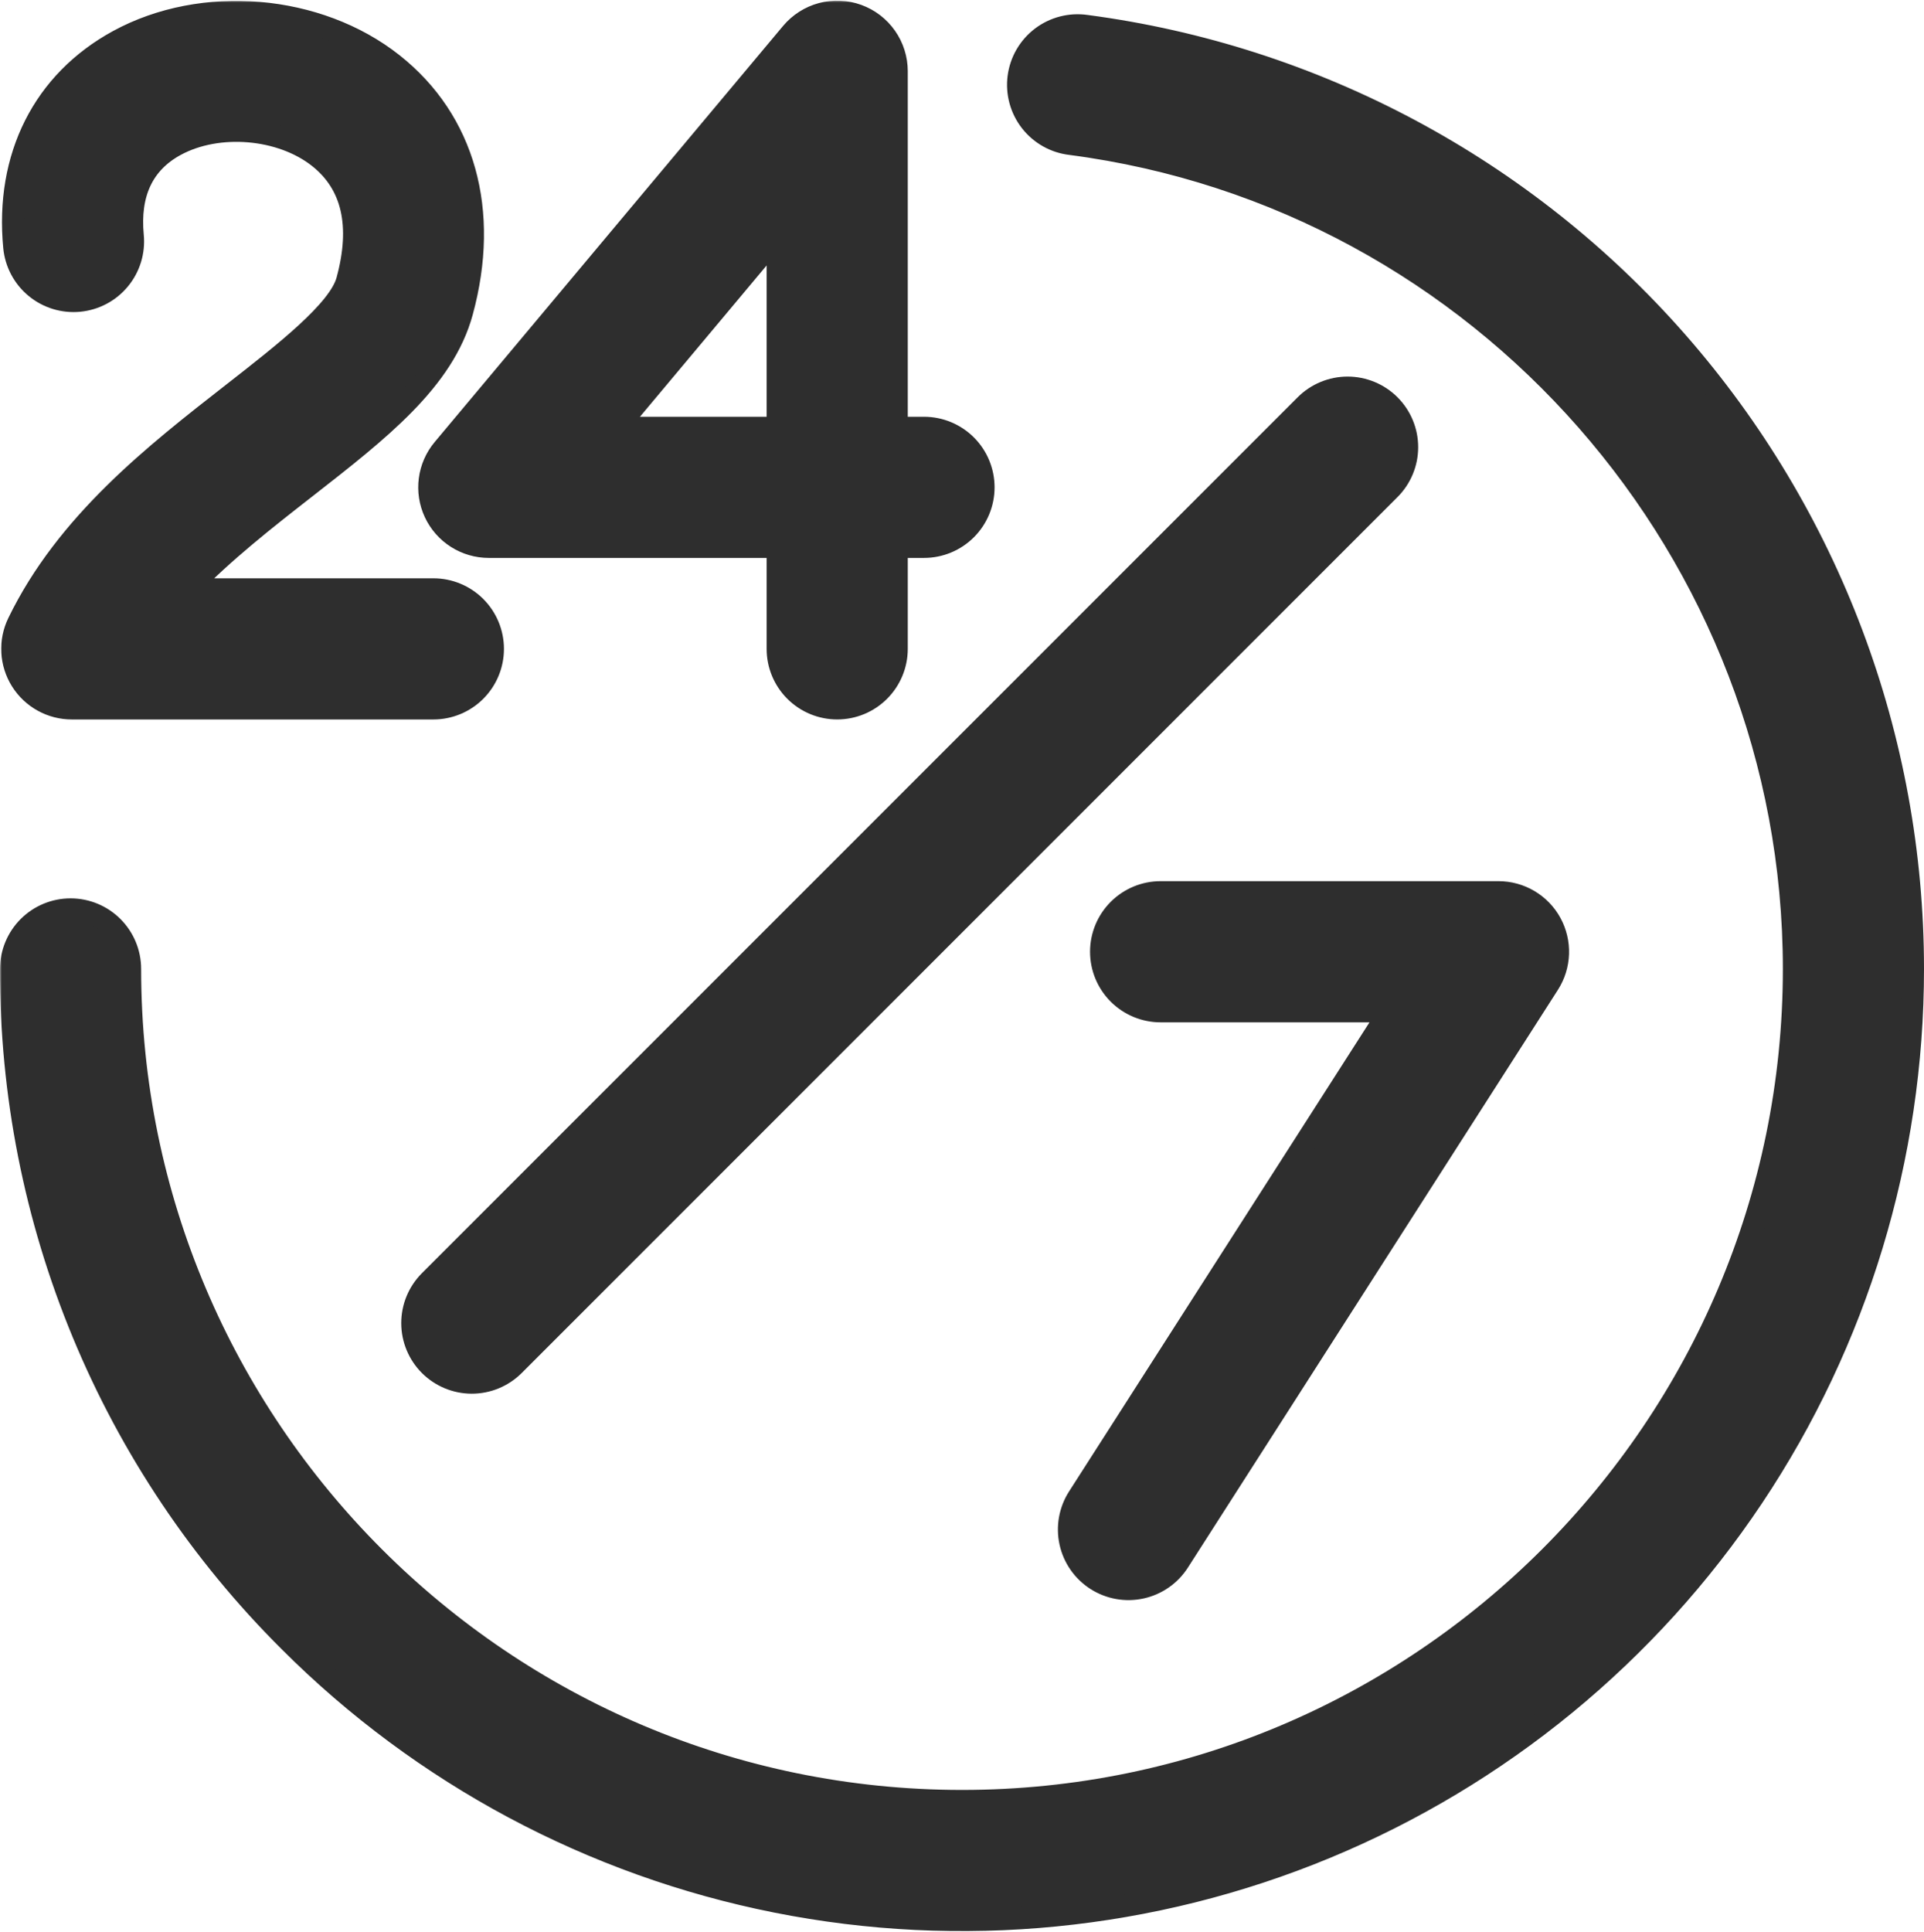 <?xml version="1.0" encoding="UTF-8"?> <svg xmlns="http://www.w3.org/2000/svg" width="518" height="520" viewBox="0 0 518 520" fill="none"> <mask id="path-1-outside-1_79_24" maskUnits="userSpaceOnUse" x="-0.001" y="0.176" width="519" height="520" fill="black"> <rect fill="white" x="-0.001" y="0.176" width="519" height="520"></rect> <path d="M117.1 137.956C118.388 140.715 120.437 143.049 123.005 144.684C125.574 146.319 128.555 147.187 131.6 147.187H209.4V174.668C209.4 178.911 211.086 182.981 214.086 185.982C217.087 188.982 221.156 190.668 225.4 190.668C229.643 190.668 233.713 188.982 236.714 185.982C239.714 182.981 241.4 178.911 241.4 174.668V147.187H248.77C253.013 147.187 257.083 145.501 260.084 142.501C263.084 139.5 264.77 135.43 264.77 131.187C264.77 126.943 263.084 122.874 260.084 119.873C257.083 116.873 253.013 115.187 248.77 115.187H241.4V19.172C241.399 15.888 240.388 12.683 238.503 9.994C236.618 7.304 233.952 5.26 230.865 4.138C227.779 3.016 224.421 2.872 221.25 3.723C218.078 4.575 215.245 6.383 213.136 8.9L119.33 120.915C117.376 123.249 116.128 126.092 115.733 129.111C115.338 132.129 115.812 135.198 117.1 137.956ZM209.4 63.2V115.189H165.865L209.4 63.2ZM290.37 403.067L374.192 272.2H312.474C308.231 272.2 304.161 270.514 301.16 267.514C298.16 264.513 296.474 260.443 296.474 256.2C296.474 251.956 298.16 247.887 301.16 244.886C304.161 241.886 308.231 240.2 312.474 240.2H403.441C406.312 240.2 409.13 240.972 411.6 242.437C414.07 243.901 416.1 246.002 417.478 248.521C418.856 251.04 419.531 253.884 419.431 256.753C419.332 259.622 418.463 262.412 416.914 264.83L317.314 420.33C316.183 422.104 314.713 423.638 312.989 424.844C311.264 426.05 309.319 426.904 307.264 427.356C305.209 427.809 303.085 427.852 301.013 427.483C298.941 427.113 296.963 426.339 295.191 425.204C293.419 424.069 291.888 422.596 290.687 420.868C289.485 419.141 288.636 417.194 288.188 415.138C287.74 413.081 287.702 410.957 288.076 408.887C288.45 406.816 289.229 404.839 290.368 403.07L290.37 403.067ZM374.13 109.06C377.13 112.06 378.816 116.13 378.816 120.373C378.816 124.617 377.13 128.686 374.13 131.687L138.272 367.546C135.265 370.516 131.205 372.176 126.979 372.164C122.752 372.151 118.702 370.466 115.713 367.477C112.725 364.489 111.04 360.439 111.027 356.212C111.014 351.986 112.674 347.926 115.645 344.919L351.5 109.06C352.986 107.574 354.75 106.395 356.691 105.591C358.633 104.786 360.714 104.372 362.815 104.372C364.916 104.372 366.997 104.786 368.939 105.591C370.88 106.395 372.644 107.574 374.13 109.06ZM93.5 75.538C97.55 60.708 94.983 49.538 85.871 42.323C75.671 34.253 58.688 32.823 47.207 39.077C38.485 43.827 34.62 52.034 35.72 63.477C35.921 65.569 35.708 67.679 35.093 69.689C34.478 71.698 33.473 73.566 32.136 75.187C30.799 76.808 29.156 78.15 27.301 79.136C25.445 80.122 23.414 80.733 21.322 80.934C19.23 81.135 17.12 80.922 15.11 80.307C13.101 79.692 11.233 78.687 9.612 77.35C7.991 76.013 6.649 74.37 5.663 72.515C4.677 70.659 4.066 68.627 3.865 66.536C1.524 42.2 11.743 21.951 31.9 10.974C54.525 -1.346 85.572 1.284 105.724 17.228C124.992 32.473 131.786 56.799 124.366 83.968C119.358 102.306 102.216 115.682 82.366 131.173C71.65 139.535 60.092 148.554 50.401 158.673H116.68C120.923 158.673 124.993 160.359 127.994 163.359C130.994 166.36 132.68 170.429 132.68 174.673C132.68 178.916 130.994 182.986 127.994 185.987C124.993 188.987 120.923 190.673 116.68 190.673H19.335C16.623 190.674 13.956 189.985 11.583 188.673C9.211 187.36 7.211 185.465 5.771 183.167C4.331 180.869 3.499 178.243 3.353 175.536C3.207 172.828 3.751 170.127 4.935 167.688C17.96 140.844 41.716 122.306 62.675 105.95C76.746 94.969 91.29 83.619 93.5 75.538ZM515 260.828C515 311.46 499.986 360.955 471.857 403.055C443.727 445.154 403.745 477.966 356.967 497.342C310.189 516.718 258.716 521.788 209.056 511.91C159.397 502.032 113.782 477.65 77.98 441.848C54.134 418.131 35.228 389.92 22.358 358.848C9.488 327.776 2.908 294.46 3 260.828C3 256.584 4.686 252.515 7.686 249.514C10.687 246.514 14.757 244.828 19 244.828C23.243 244.828 27.313 246.514 30.314 249.514C33.314 252.515 35 256.584 35 260.828C35 384.342 135.486 484.828 259 484.828C382.514 484.828 483 384.342 483 260.828C483 148.692 399.286 53.211 288.274 38.728C286.168 38.483 284.133 37.821 282.285 36.783C280.437 35.744 278.814 34.349 277.51 32.677C276.207 31.006 275.248 29.092 274.69 27.047C274.132 25.003 273.986 22.867 274.26 20.765C274.534 18.663 275.223 16.637 276.287 14.804C277.351 12.97 278.769 11.367 280.458 10.086C282.147 8.805 284.074 7.873 286.126 7.343C288.179 6.813 290.316 6.697 292.414 7C353.99 15.115 410.517 45.336 451.467 92.032C492.416 138.73 514.996 198.719 515 260.828Z"></path> </mask> <path d="M117.1 137.956C118.388 140.715 120.437 143.049 123.005 144.684C125.574 146.319 128.555 147.187 131.6 147.187H209.4V174.668C209.4 178.911 211.086 182.981 214.086 185.982C217.087 188.982 221.156 190.668 225.4 190.668C229.643 190.668 233.713 188.982 236.714 185.982C239.714 182.981 241.4 178.911 241.4 174.668V147.187H248.77C253.013 147.187 257.083 145.501 260.084 142.501C263.084 139.5 264.77 135.43 264.77 131.187C264.77 126.943 263.084 122.874 260.084 119.873C257.083 116.873 253.013 115.187 248.77 115.187H241.4V19.172C241.399 15.888 240.388 12.683 238.503 9.994C236.618 7.304 233.952 5.26 230.865 4.138C227.779 3.016 224.421 2.872 221.25 3.723C218.078 4.575 215.245 6.383 213.136 8.9L119.33 120.915C117.376 123.249 116.128 126.092 115.733 129.111C115.338 132.129 115.812 135.198 117.1 137.956ZM209.4 63.2V115.189H165.865L209.4 63.2ZM290.37 403.067L374.192 272.2H312.474C308.231 272.2 304.161 270.514 301.16 267.514C298.16 264.513 296.474 260.443 296.474 256.2C296.474 251.956 298.16 247.887 301.16 244.886C304.161 241.886 308.231 240.2 312.474 240.2H403.441C406.312 240.2 409.13 240.972 411.6 242.437C414.07 243.901 416.1 246.002 417.478 248.521C418.856 251.04 419.531 253.884 419.431 256.753C419.332 259.622 418.463 262.412 416.914 264.83L317.314 420.33C316.183 422.104 314.713 423.638 312.989 424.844C311.264 426.05 309.319 426.904 307.264 427.356C305.209 427.809 303.085 427.852 301.013 427.483C298.941 427.113 296.963 426.339 295.191 425.204C293.419 424.069 291.888 422.596 290.687 420.868C289.485 419.141 288.636 417.194 288.188 415.138C287.74 413.081 287.702 410.957 288.076 408.887C288.45 406.816 289.229 404.839 290.368 403.07L290.37 403.067ZM374.13 109.06C377.13 112.06 378.816 116.13 378.816 120.373C378.816 124.617 377.13 128.686 374.13 131.687L138.272 367.546C135.265 370.516 131.205 372.176 126.979 372.164C122.752 372.151 118.702 370.466 115.713 367.477C112.725 364.489 111.04 360.439 111.027 356.212C111.014 351.986 112.674 347.926 115.645 344.919L351.5 109.06C352.986 107.574 354.75 106.395 356.691 105.591C358.633 104.786 360.714 104.372 362.815 104.372C364.916 104.372 366.997 104.786 368.939 105.591C370.88 106.395 372.644 107.574 374.13 109.06ZM93.5 75.538C97.55 60.708 94.983 49.538 85.871 42.323C75.671 34.253 58.688 32.823 47.207 39.077C38.485 43.827 34.62 52.034 35.72 63.477C35.921 65.569 35.708 67.679 35.093 69.689C34.478 71.698 33.473 73.566 32.136 75.187C30.799 76.808 29.156 78.15 27.301 79.136C25.445 80.122 23.414 80.733 21.322 80.934C19.23 81.135 17.12 80.922 15.11 80.307C13.101 79.692 11.233 78.687 9.612 77.35C7.991 76.013 6.649 74.37 5.663 72.515C4.677 70.659 4.066 68.627 3.865 66.536C1.524 42.2 11.743 21.951 31.9 10.974C54.525 -1.346 85.572 1.284 105.724 17.228C124.992 32.473 131.786 56.799 124.366 83.968C119.358 102.306 102.216 115.682 82.366 131.173C71.65 139.535 60.092 148.554 50.401 158.673H116.68C120.923 158.673 124.993 160.359 127.994 163.359C130.994 166.36 132.68 170.429 132.68 174.673C132.68 178.916 130.994 182.986 127.994 185.987C124.993 188.987 120.923 190.673 116.68 190.673H19.335C16.623 190.674 13.956 189.985 11.583 188.673C9.211 187.36 7.211 185.465 5.771 183.167C4.331 180.869 3.499 178.243 3.353 175.536C3.207 172.828 3.751 170.127 4.935 167.688C17.96 140.844 41.716 122.306 62.675 105.95C76.746 94.969 91.29 83.619 93.5 75.538ZM515 260.828C515 311.46 499.986 360.955 471.857 403.055C443.727 445.154 403.745 477.966 356.967 497.342C310.189 516.718 258.716 521.788 209.056 511.91C159.397 502.032 113.782 477.65 77.98 441.848C54.134 418.131 35.228 389.92 22.358 358.848C9.488 327.776 2.908 294.46 3 260.828C3 256.584 4.686 252.515 7.686 249.514C10.687 246.514 14.757 244.828 19 244.828C23.243 244.828 27.313 246.514 30.314 249.514C33.314 252.515 35 256.584 35 260.828C35 384.342 135.486 484.828 259 484.828C382.514 484.828 483 384.342 483 260.828C483 148.692 399.286 53.211 288.274 38.728C286.168 38.483 284.133 37.821 282.285 36.783C280.437 35.744 278.814 34.349 277.51 32.677C276.207 31.006 275.248 29.092 274.69 27.047C274.132 25.003 273.986 22.867 274.26 20.765C274.534 18.663 275.223 16.637 276.287 14.804C277.351 12.97 278.769 11.367 280.458 10.086C282.147 8.805 284.074 7.873 286.126 7.343C288.179 6.813 290.316 6.697 292.414 7C353.99 15.115 410.517 45.336 451.467 92.032C492.416 138.73 514.996 198.719 515 260.828Z" fill="#2E2E2E"></path> <path d="M117.1 137.956C118.388 140.715 120.437 143.049 123.005 144.684C125.574 146.319 128.555 147.187 131.6 147.187H209.4V174.668C209.4 178.911 211.086 182.981 214.086 185.982C217.087 188.982 221.156 190.668 225.4 190.668C229.643 190.668 233.713 188.982 236.714 185.982C239.714 182.981 241.4 178.911 241.4 174.668V147.187H248.77C253.013 147.187 257.083 145.501 260.084 142.501C263.084 139.5 264.77 135.43 264.77 131.187C264.77 126.943 263.084 122.874 260.084 119.873C257.083 116.873 253.013 115.187 248.77 115.187H241.4V19.172C241.399 15.888 240.388 12.683 238.503 9.994C236.618 7.304 233.952 5.26 230.865 4.138C227.779 3.016 224.421 2.872 221.25 3.723C218.078 4.575 215.245 6.383 213.136 8.9L119.33 120.915C117.376 123.249 116.128 126.092 115.733 129.111C115.338 132.129 115.812 135.198 117.1 137.956ZM209.4 63.2V115.189H165.865L209.4 63.2ZM290.37 403.067L374.192 272.2H312.474C308.231 272.2 304.161 270.514 301.16 267.514C298.16 264.513 296.474 260.443 296.474 256.2C296.474 251.956 298.16 247.887 301.16 244.886C304.161 241.886 308.231 240.2 312.474 240.2H403.441C406.312 240.2 409.13 240.972 411.6 242.437C414.07 243.901 416.1 246.002 417.478 248.521C418.856 251.04 419.531 253.884 419.431 256.753C419.332 259.622 418.463 262.412 416.914 264.83L317.314 420.33C316.183 422.104 314.713 423.638 312.989 424.844C311.264 426.05 309.319 426.904 307.264 427.356C305.209 427.809 303.085 427.852 301.013 427.483C298.941 427.113 296.963 426.339 295.191 425.204C293.419 424.069 291.888 422.596 290.687 420.868C289.485 419.141 288.636 417.194 288.188 415.138C287.74 413.081 287.702 410.957 288.076 408.887C288.45 406.816 289.229 404.839 290.368 403.07L290.37 403.067ZM374.13 109.06C377.13 112.06 378.816 116.13 378.816 120.373C378.816 124.617 377.13 128.686 374.13 131.687L138.272 367.546C135.265 370.516 131.205 372.176 126.979 372.164C122.752 372.151 118.702 370.466 115.713 367.477C112.725 364.489 111.04 360.439 111.027 356.212C111.014 351.986 112.674 347.926 115.645 344.919L351.5 109.06C352.986 107.574 354.75 106.395 356.691 105.591C358.633 104.786 360.714 104.372 362.815 104.372C364.916 104.372 366.997 104.786 368.939 105.591C370.88 106.395 372.644 107.574 374.13 109.06ZM93.5 75.538C97.55 60.708 94.983 49.538 85.871 42.323C75.671 34.253 58.688 32.823 47.207 39.077C38.485 43.827 34.62 52.034 35.72 63.477C35.921 65.569 35.708 67.679 35.093 69.689C34.478 71.698 33.473 73.566 32.136 75.187C30.799 76.808 29.156 78.15 27.301 79.136C25.445 80.122 23.414 80.733 21.322 80.934C19.23 81.135 17.12 80.922 15.11 80.307C13.101 79.692 11.233 78.687 9.612 77.35C7.991 76.013 6.649 74.37 5.663 72.515C4.677 70.659 4.066 68.627 3.865 66.536C1.524 42.2 11.743 21.951 31.9 10.974C54.525 -1.346 85.572 1.284 105.724 17.228C124.992 32.473 131.786 56.799 124.366 83.968C119.358 102.306 102.216 115.682 82.366 131.173C71.65 139.535 60.092 148.554 50.401 158.673H116.68C120.923 158.673 124.993 160.359 127.994 163.359C130.994 166.36 132.68 170.429 132.68 174.673C132.68 178.916 130.994 182.986 127.994 185.987C124.993 188.987 120.923 190.673 116.68 190.673H19.335C16.623 190.674 13.956 189.985 11.583 188.673C9.211 187.36 7.211 185.465 5.771 183.167C4.331 180.869 3.499 178.243 3.353 175.536C3.207 172.828 3.751 170.127 4.935 167.688C17.96 140.844 41.716 122.306 62.675 105.95C76.746 94.969 91.29 83.619 93.5 75.538ZM515 260.828C515 311.46 499.986 360.955 471.857 403.055C443.727 445.154 403.745 477.966 356.967 497.342C310.189 516.718 258.716 521.788 209.056 511.91C159.397 502.032 113.782 477.65 77.98 441.848C54.134 418.131 35.228 389.92 22.358 358.848C9.488 327.776 2.908 294.46 3 260.828C3 256.584 4.686 252.515 7.686 249.514C10.687 246.514 14.757 244.828 19 244.828C23.243 244.828 27.313 246.514 30.314 249.514C33.314 252.515 35 256.584 35 260.828C35 384.342 135.486 484.828 259 484.828C382.514 484.828 483 384.342 483 260.828C483 148.692 399.286 53.211 288.274 38.728C286.168 38.483 284.133 37.821 282.285 36.783C280.437 35.744 278.814 34.349 277.51 32.677C276.207 31.006 275.248 29.092 274.69 27.047C274.132 25.003 273.986 22.867 274.26 20.765C274.534 18.663 275.223 16.637 276.287 14.804C277.351 12.97 278.769 11.367 280.458 10.086C282.147 8.805 284.074 7.873 286.126 7.343C288.179 6.813 290.316 6.697 292.414 7C353.99 15.115 410.517 45.336 451.467 92.032C492.416 138.73 514.996 198.719 515 260.828Z" stroke="#2E2E2E" stroke-width="6" mask="url(#path-1-outside-1_79_24)"></path> </svg> 